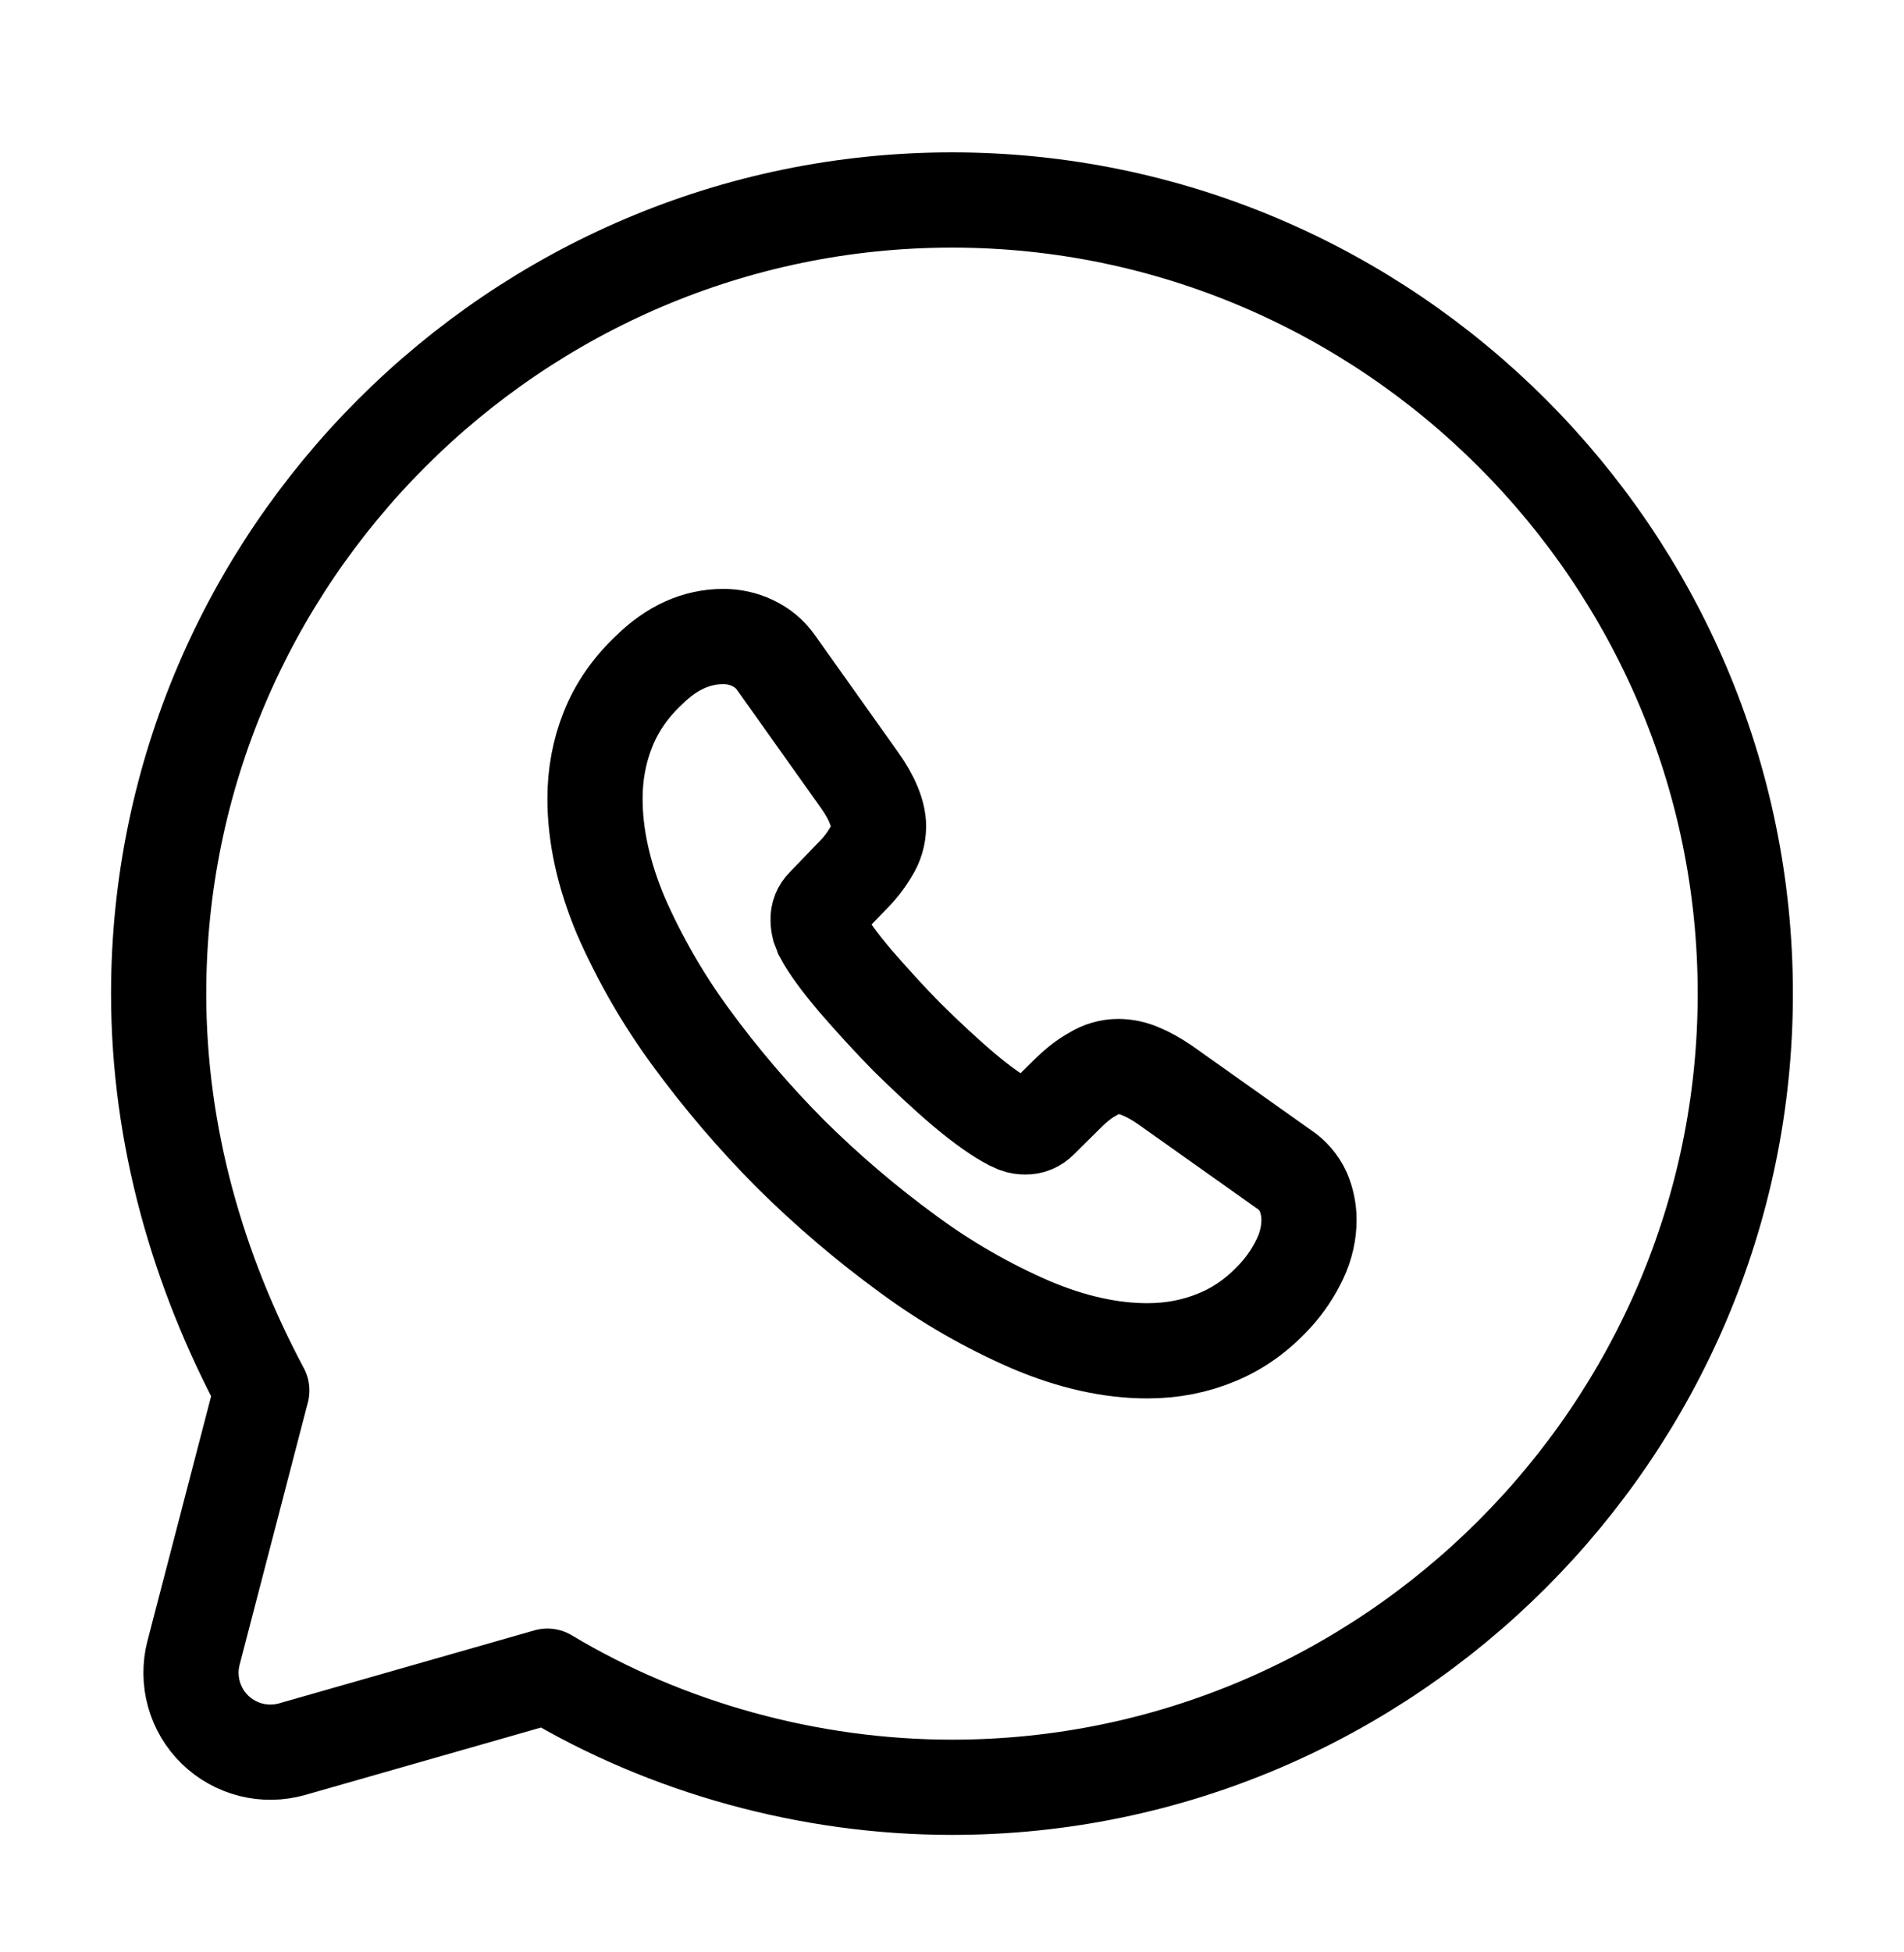 <svg width="40" height="41" viewBox="0 0 40 41" fill="none" xmlns="http://www.w3.org/2000/svg">
<path d="M11.5 35.2C14 36.7 17 37.533 20 37.533C29.166 37.533 36.666 30.033 36.666 20.867C36.666 11.7 29.166 4.2 20 4.2C10.833 4.2 3.333 11.7 3.333 20.867C3.333 23.867 4.166 26.7 5.5 29.2L4.066 34.71C3.992 34.994 3.995 35.293 4.074 35.577C4.153 35.86 4.305 36.117 4.515 36.322C4.726 36.527 4.987 36.673 5.272 36.745C5.557 36.817 5.855 36.812 6.138 36.732L11.5 35.2Z" stroke="url(#paint0_linear_576_2147)" style="" stroke-width="2" stroke-miterlimit="10" stroke-linecap="round" stroke-linejoin="round"/>
<path d="M27.5 25.613C27.5 25.883 27.44 26.162 27.312 26.432C27.181 26.711 27.009 26.968 26.802 27.197C26.433 27.602 26.028 27.893 25.568 28.082C25.118 28.27 24.63 28.367 24.105 28.367C23.338 28.367 22.52 28.187 21.655 27.82C20.741 27.424 19.874 26.925 19.072 26.333C18.199 25.696 17.376 24.994 16.608 24.233C15.849 23.47 15.149 22.651 14.513 21.782C13.929 20.986 13.435 20.129 13.04 19.225C12.68 18.367 12.5 17.55 12.5 16.772C12.5 16.262 12.59 15.775 12.77 15.325C12.95 14.867 13.237 14.447 13.635 14.072C14.115 13.598 14.64 13.367 15.197 13.367C15.407 13.367 15.617 13.412 15.805 13.502C16 13.592 16.172 13.727 16.308 13.922L18.052 16.375C18.185 16.562 18.285 16.735 18.352 16.9C18.418 17.057 18.457 17.215 18.457 17.357C18.454 17.546 18.4 17.73 18.298 17.89C18.183 18.085 18.041 18.264 17.878 18.422L17.307 19.015C17.267 19.054 17.236 19.101 17.215 19.152C17.194 19.204 17.185 19.259 17.187 19.315C17.187 19.373 17.195 19.427 17.21 19.487C17.232 19.547 17.255 19.592 17.27 19.637C17.403 19.885 17.637 20.207 17.968 20.597C18.307 20.987 18.667 21.385 19.057 21.782C19.463 22.18 19.853 22.547 20.252 22.885C20.642 23.213 20.965 23.438 21.22 23.573L21.357 23.635C21.416 23.656 21.48 23.666 21.543 23.665C21.601 23.666 21.658 23.655 21.711 23.633C21.764 23.611 21.812 23.578 21.852 23.537L22.422 22.973C22.61 22.787 22.79 22.645 22.963 22.553C23.123 22.452 23.308 22.397 23.497 22.397C23.654 22.399 23.81 22.432 23.955 22.495C24.12 22.562 24.293 22.658 24.48 22.787L26.967 24.55C27.147 24.667 27.29 24.833 27.38 25.028C27.458 25.214 27.499 25.412 27.5 25.613Z" stroke="url(#paint1_linear_576_2147)" style="" stroke-width="2" stroke-miterlimit="10"/>
<defs>
<linearGradient id="paint0_linear_576_2147" x1="3.333" y1="20.867" x2="36.666" y2="20.867" gradientUnits="userSpaceOnUse">
<stop stop-color="#9D00FF" style="stop-color:#9D00FF;stop-color:color(display-p3 0.617 0 1);stop-opacity:1;"/>
<stop offset="1" stop-color="#FF00AA" style="stop-color:#FF00AA;stop-color:color(display-p3 1 0.002 0.667);stop-opacity:1;"/>
</linearGradient>
<linearGradient id="paint1_linear_576_2147" x1="12.5" y1="20.867" x2="27.5" y2="20.867" gradientUnits="userSpaceOnUse">
<stop stop-color="#9D00FF" style="stop-color:#9D00FF;stop-color:color(display-p3 0.617 0 1);stop-opacity:1;"/>
<stop offset="1" stop-color="#FF00AA" style="stop-color:#FF00AA;stop-color:color(display-p3 1 0.002 0.667);stop-opacity:1;"/>
</linearGradient>
</defs>
</svg>
